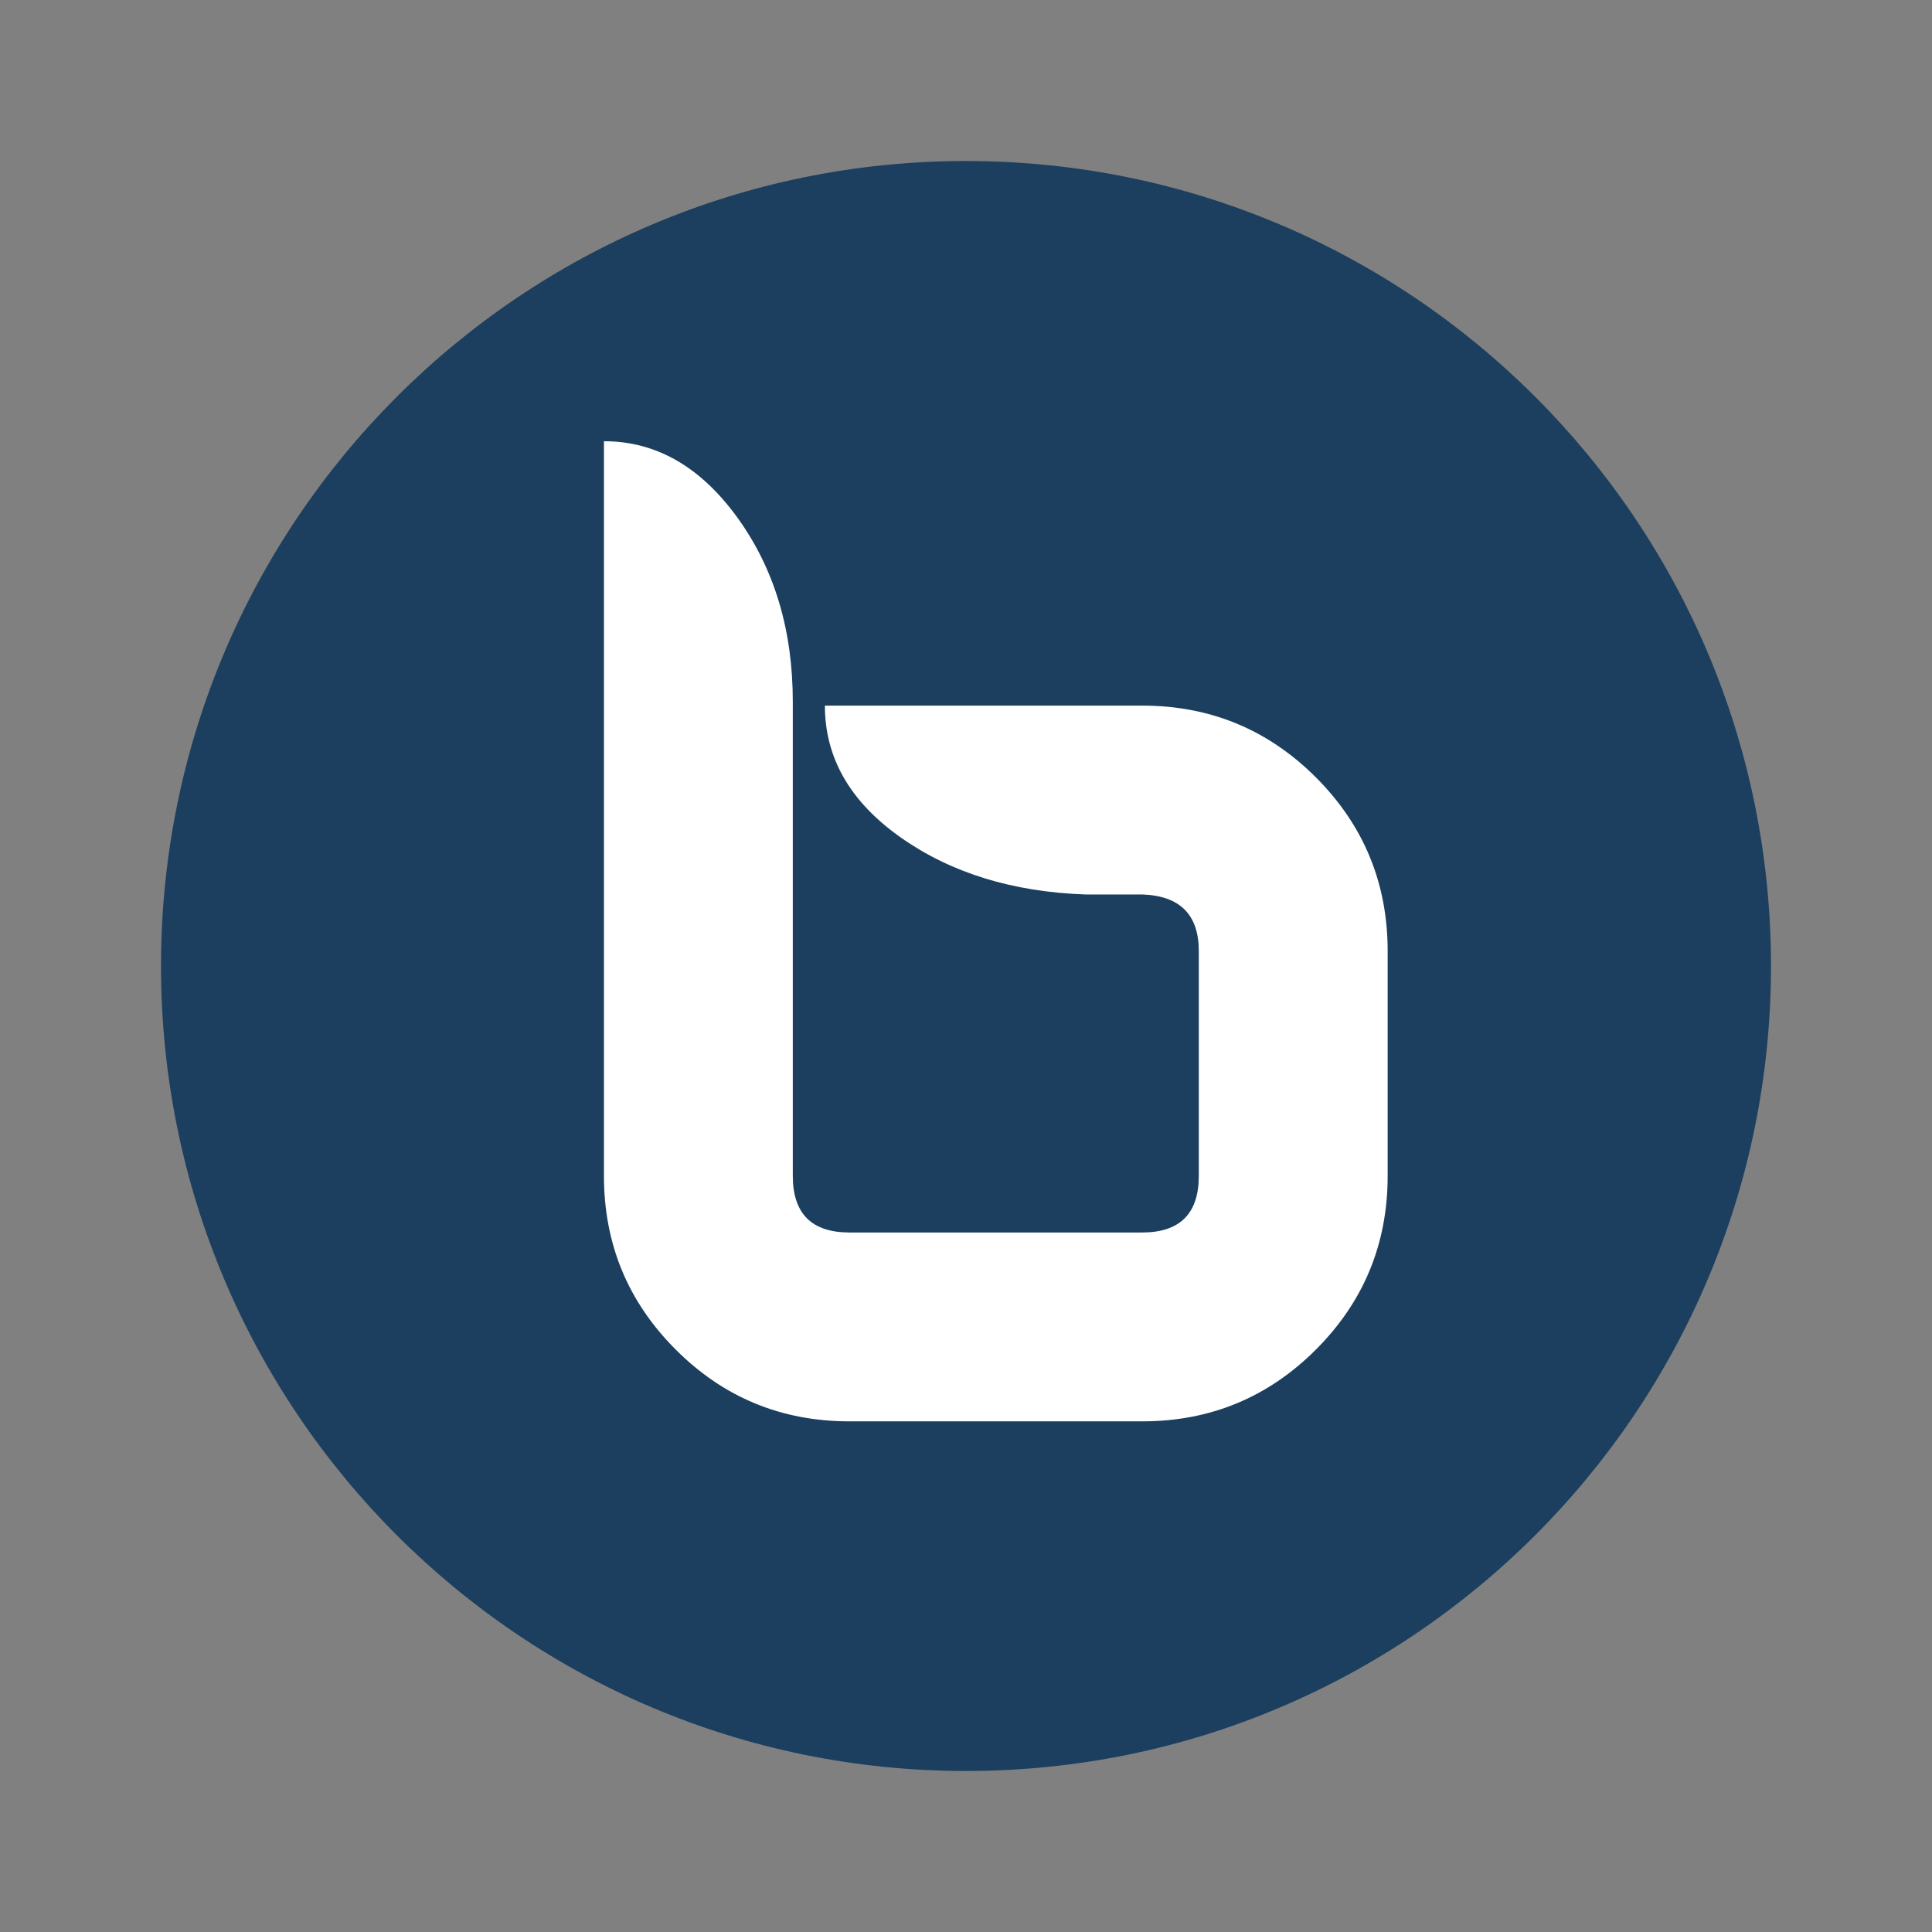 <svg width="80" height="80" viewBox="0 0 80 80" fill="none" xmlns="http://www.w3.org/2000/svg">
<rect x="0" y="0" width="80" height="80" fill="#808080" stroke="none"/>
<path d="M73.333 40C73.333 58.41 58.41 73.333 40 73.333C21.59 73.333 6.667 58.41 6.667 40C6.667 21.591 21.59 6.667 40 6.667C58.41 6.667 73.333 21.591 73.333 40Z" fill="#1C3F5F"/>
<path d="M57.46 48.689C57.46 51.504 56.469 53.903 54.489 55.883C52.507 57.865 50.11 58.855 47.294 58.855H35.174C32.359 58.855 29.96 57.865 27.98 55.883C25.998 53.903 25.008 51.504 25.008 48.689V18.27C27.167 18.27 29.01 19.326 30.537 21.437C32.064 23.549 32.828 26.09 32.828 29.061V48.689C32.828 50.253 33.61 51.035 35.174 51.035H47.294C48.858 51.035 49.64 50.253 49.64 48.689V39.384C49.64 37.872 48.858 37.09 47.294 37.038H44.949C41.925 36.933 39.37 36.143 37.285 34.669C35.2 33.195 34.157 31.378 34.157 29.218H47.295C50.11 29.218 52.507 30.209 54.489 32.19C56.469 34.171 57.46 36.569 57.46 39.384V48.689H57.46Z" fill="white"/>
</svg>
